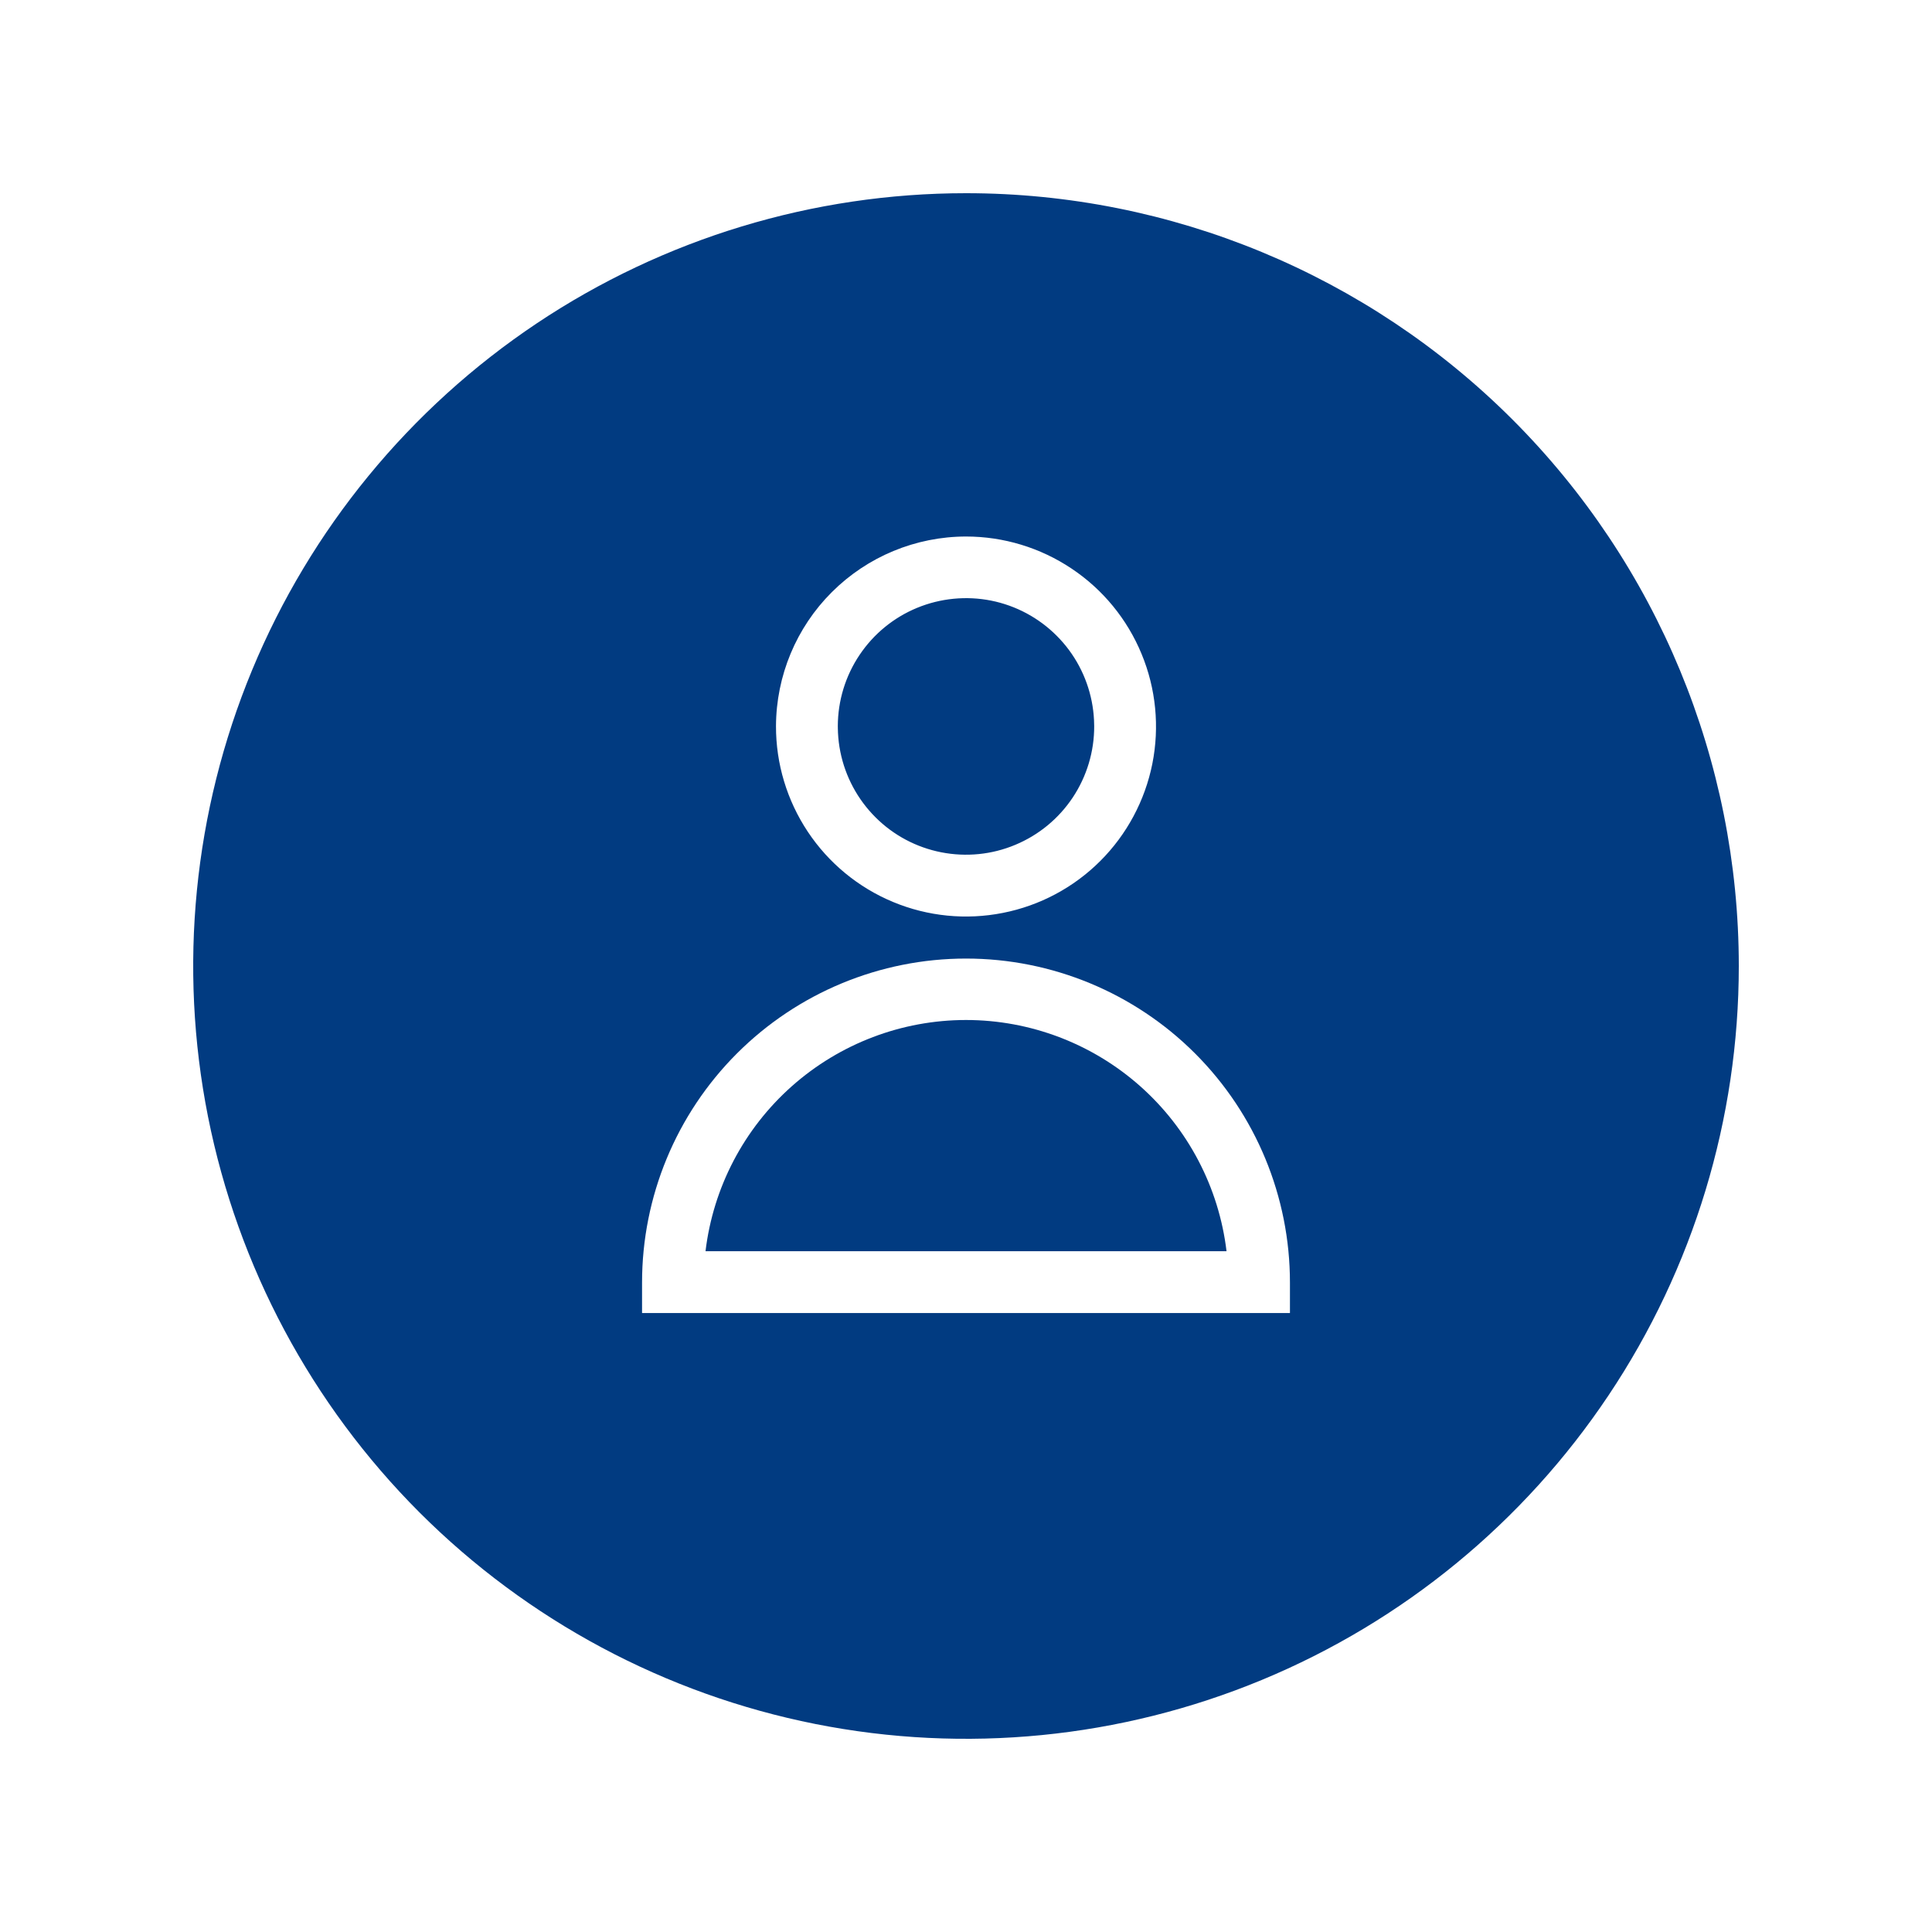 <svg width="40" height="40" viewBox="0 0 40 40" fill="none" xmlns="http://www.w3.org/2000/svg">
<path d="M25.394 25.905H14.607C14.765 24.586 15.401 23.37 16.395 22.488C17.389 21.606 18.672 21.118 20 21.118C21.329 21.118 22.612 21.606 23.606 22.488C24.6 23.37 25.236 24.586 25.394 25.905Z" fill="#013B81"/>
<path d="M20 12.388C19.475 12.388 18.961 12.544 18.525 12.836C18.088 13.128 17.748 13.543 17.547 14.028C17.347 14.514 17.295 15.048 17.398 15.563C17.501 16.078 17.755 16.551 18.127 16.922C18.498 17.293 18.972 17.545 19.488 17.646C20.003 17.747 20.537 17.694 21.021 17.491C21.506 17.289 21.92 16.948 22.211 16.51C22.501 16.073 22.656 15.559 22.654 15.034C22.652 14.331 22.371 13.658 21.874 13.162C21.376 12.667 20.702 12.388 20 12.388ZM20 12.388C19.475 12.388 18.961 12.544 18.525 12.836C18.088 13.128 17.748 13.543 17.547 14.028C17.347 14.514 17.295 15.048 17.398 15.563C17.501 16.078 17.755 16.551 18.127 16.922C18.498 17.293 18.972 17.545 19.488 17.646C20.003 17.747 20.537 17.694 21.021 17.491C21.506 17.289 21.92 16.948 22.211 16.51C22.501 16.073 22.656 15.559 22.654 15.034C22.652 14.331 22.371 13.658 21.874 13.162C21.376 12.667 20.702 12.388 20 12.388ZM20 12.388C19.475 12.388 18.961 12.544 18.525 12.836C18.088 13.128 17.748 13.543 17.547 14.028C17.347 14.514 17.295 15.048 17.398 15.563C17.501 16.078 17.755 16.551 18.127 16.922C18.498 17.293 18.972 17.545 19.488 17.646C20.003 17.747 20.537 17.694 21.021 17.491C21.506 17.289 21.92 16.948 22.211 16.51C22.501 16.073 22.656 15.559 22.654 15.034C22.652 14.331 22.371 13.658 21.874 13.162C21.376 12.667 20.702 12.388 20 12.388ZM20 12.388C19.475 12.388 18.961 12.544 18.525 12.836C18.088 13.128 17.748 13.543 17.547 14.028C17.347 14.514 17.295 15.048 17.398 15.563C17.501 16.078 17.755 16.551 18.127 16.922C18.498 17.293 18.972 17.545 19.488 17.646C20.003 17.747 20.537 17.694 21.021 17.491C21.506 17.289 21.92 16.948 22.211 16.51C22.501 16.073 22.656 15.559 22.654 15.034C22.652 14.331 22.371 13.658 21.874 13.162C21.376 12.667 20.702 12.388 20 12.388ZM20 12.388C19.475 12.388 18.961 12.544 18.525 12.836C18.088 13.128 17.748 13.543 17.547 14.028C17.347 14.514 17.295 15.048 17.398 15.563C17.501 16.078 17.755 16.551 18.127 16.922C18.498 17.293 18.972 17.545 19.488 17.646C20.003 17.747 20.537 17.694 21.021 17.491C21.506 17.289 21.92 16.948 22.211 16.51C22.501 16.073 22.656 15.559 22.654 15.034C22.652 14.331 22.371 13.658 21.874 13.162C21.376 12.667 20.702 12.388 20 12.388ZM20 12.388C19.475 12.388 18.961 12.544 18.525 12.836C18.088 13.128 17.748 13.543 17.547 14.028C17.347 14.514 17.295 15.048 17.398 15.563C17.501 16.078 17.755 16.551 18.127 16.922C18.498 17.293 18.972 17.545 19.488 17.646C20.003 17.747 20.537 17.694 21.021 17.491C21.506 17.289 21.92 16.948 22.211 16.51C22.501 16.073 22.656 15.559 22.654 15.034C22.652 14.331 22.371 13.658 21.874 13.162C21.376 12.667 20.702 12.388 20 12.388ZM20 12.388C19.475 12.388 18.961 12.544 18.525 12.836C18.088 13.128 17.748 13.543 17.547 14.028C17.347 14.514 17.295 15.048 17.398 15.563C17.501 16.078 17.755 16.551 18.127 16.922C18.498 17.293 18.972 17.545 19.488 17.646C20.003 17.747 20.537 17.694 21.021 17.491C21.506 17.289 21.92 16.948 22.211 16.51C22.501 16.073 22.656 15.559 22.654 15.034C22.652 14.331 22.371 13.658 21.874 13.162C21.376 12.667 20.702 12.388 20 12.388ZM20 12.388C19.475 12.388 18.961 12.544 18.525 12.836C18.088 13.128 17.748 13.543 17.547 14.028C17.347 14.514 17.295 15.048 17.398 15.563C17.501 16.078 17.755 16.551 18.127 16.922C18.498 17.293 18.972 17.545 19.488 17.646C20.003 17.747 20.537 17.694 21.021 17.491C21.506 17.289 21.92 16.948 22.211 16.51C22.501 16.073 22.656 15.559 22.654 15.034C22.652 14.331 22.371 13.658 21.874 13.162C21.376 12.667 20.702 12.388 20 12.388ZM20 4C16.835 4 13.742 4.938 11.111 6.696C8.48 8.455 6.429 10.953 5.218 13.877C4.007 16.801 3.69 20.018 4.307 23.121C4.925 26.225 6.449 29.076 8.686 31.314C10.924 33.551 13.775 35.075 16.879 35.693C19.982 36.31 23.199 35.993 26.123 34.782C29.047 33.571 31.545 31.52 33.303 28.889C35.062 26.258 36 23.165 36 20C36 15.757 34.314 11.687 31.314 8.686C28.313 5.686 24.244 4 20 4ZM20 11.108C20.778 11.108 21.539 11.339 22.186 11.772C22.834 12.204 23.338 12.819 23.635 13.539C23.933 14.258 24.01 15.049 23.858 15.813C23.705 16.576 23.33 17.277 22.779 17.827C22.228 18.377 21.526 18.751 20.762 18.901C19.999 19.052 19.207 18.973 18.489 18.674C17.77 18.375 17.156 17.869 16.725 17.221C16.294 16.573 16.064 15.812 16.066 15.034C16.07 13.992 16.485 12.994 17.223 12.259C17.96 11.523 18.959 11.109 20 11.108ZM26.707 27.185H13.293V26.554C13.293 24.775 13.999 23.069 15.257 21.811C16.515 20.553 18.221 19.846 20 19.846C21.779 19.846 23.485 20.553 24.743 21.811C26.001 23.069 26.707 24.775 26.707 26.554V27.185ZM20 17.692C20.525 17.692 21.038 17.536 21.474 17.245C21.91 16.953 22.25 16.539 22.451 16.054C22.652 15.57 22.705 15.036 22.603 14.522C22.501 14.007 22.249 13.534 21.878 13.163C21.507 12.791 21.035 12.538 20.52 12.435C20.006 12.333 19.472 12.385 18.987 12.585C18.502 12.785 18.088 13.124 17.796 13.56C17.503 13.996 17.347 14.509 17.346 15.034C17.346 15.738 17.626 16.413 18.123 16.912C18.621 17.41 19.296 17.691 20 17.692ZM20 12.388C19.475 12.388 18.961 12.544 18.525 12.836C18.088 13.128 17.748 13.543 17.547 14.028C17.347 14.514 17.295 15.048 17.398 15.563C17.501 16.078 17.755 16.551 18.127 16.922C18.498 17.293 18.972 17.545 19.488 17.646C20.003 17.747 20.537 17.694 21.021 17.491C21.506 17.289 21.92 16.948 22.211 16.51C22.501 16.073 22.656 15.559 22.654 15.034C22.652 14.331 22.371 13.658 21.874 13.162C21.376 12.667 20.702 12.388 20 12.388ZM20 12.388C19.475 12.388 18.961 12.544 18.525 12.836C18.088 13.128 17.748 13.543 17.547 14.028C17.347 14.514 17.295 15.048 17.398 15.563C17.501 16.078 17.755 16.551 18.127 16.922C18.498 17.293 18.972 17.545 19.488 17.646C20.003 17.747 20.537 17.694 21.021 17.491C21.506 17.289 21.92 16.948 22.211 16.51C22.501 16.073 22.656 15.559 22.654 15.034C22.652 14.331 22.371 13.658 21.874 13.162C21.376 12.667 20.702 12.388 20 12.388ZM20 12.388C19.475 12.388 18.961 12.544 18.525 12.836C18.088 13.128 17.748 13.543 17.547 14.028C17.347 14.514 17.295 15.048 17.398 15.563C17.501 16.078 17.755 16.551 18.127 16.922C18.498 17.293 18.972 17.545 19.488 17.646C20.003 17.747 20.537 17.694 21.021 17.491C21.506 17.289 21.92 16.948 22.211 16.51C22.501 16.073 22.656 15.559 22.654 15.034C22.652 14.331 22.371 13.658 21.874 13.162C21.376 12.667 20.702 12.388 20 12.388ZM20 12.388C19.475 12.388 18.961 12.544 18.525 12.836C18.088 13.128 17.748 13.543 17.547 14.028C17.347 14.514 17.295 15.048 17.398 15.563C17.501 16.078 17.755 16.551 18.127 16.922C18.498 17.293 18.972 17.545 19.488 17.646C20.003 17.747 20.537 17.694 21.021 17.491C21.506 17.289 21.92 16.948 22.211 16.51C22.501 16.073 22.656 15.559 22.654 15.034C22.652 14.331 22.371 13.658 21.874 13.162C21.376 12.667 20.702 12.388 20 12.388ZM20 12.388C19.475 12.388 18.961 12.544 18.525 12.836C18.088 13.128 17.748 13.543 17.547 14.028C17.347 14.514 17.295 15.048 17.398 15.563C17.501 16.078 17.755 16.551 18.127 16.922C18.498 17.293 18.972 17.545 19.488 17.646C20.003 17.747 20.537 17.694 21.021 17.491C21.506 17.289 21.92 16.948 22.211 16.51C22.501 16.073 22.656 15.559 22.654 15.034C22.652 14.331 22.371 13.658 21.874 13.162C21.376 12.667 20.702 12.388 20 12.388ZM20 12.388C19.475 12.388 18.961 12.544 18.525 12.836C18.088 13.128 17.748 13.543 17.547 14.028C17.347 14.514 17.295 15.048 17.398 15.563C17.501 16.078 17.755 16.551 18.127 16.922C18.498 17.293 18.972 17.545 19.488 17.646C20.003 17.747 20.537 17.694 21.021 17.491C21.506 17.289 21.92 16.948 22.211 16.51C22.501 16.073 22.656 15.559 22.654 15.034C22.652 14.331 22.371 13.658 21.874 13.162C21.376 12.667 20.702 12.388 20 12.388ZM20 12.388C19.475 12.388 18.961 12.544 18.525 12.836C18.088 13.128 17.748 13.543 17.547 14.028C17.347 14.514 17.295 15.048 17.398 15.563C17.501 16.078 17.755 16.551 18.127 16.922C18.498 17.293 18.972 17.545 19.488 17.646C20.003 17.747 20.537 17.694 21.021 17.491C21.506 17.289 21.92 16.948 22.211 16.51C22.501 16.073 22.656 15.559 22.654 15.034C22.652 14.331 22.371 13.658 21.874 13.162C21.376 12.667 20.702 12.388 20 12.388ZM20 12.388C19.475 12.388 18.961 12.544 18.525 12.836C18.088 13.128 17.748 13.543 17.547 14.028C17.347 14.514 17.295 15.048 17.398 15.563C17.501 16.078 17.755 16.551 18.127 16.922C18.498 17.293 18.972 17.545 19.488 17.646C20.003 17.747 20.537 17.694 21.021 17.491C21.506 17.289 21.92 16.948 22.211 16.51C22.501 16.073 22.656 15.559 22.654 15.034C22.652 14.331 22.371 13.658 21.874 13.162C21.376 12.667 20.702 12.388 20 12.388Z" fill="#013B81"/>
</svg>
